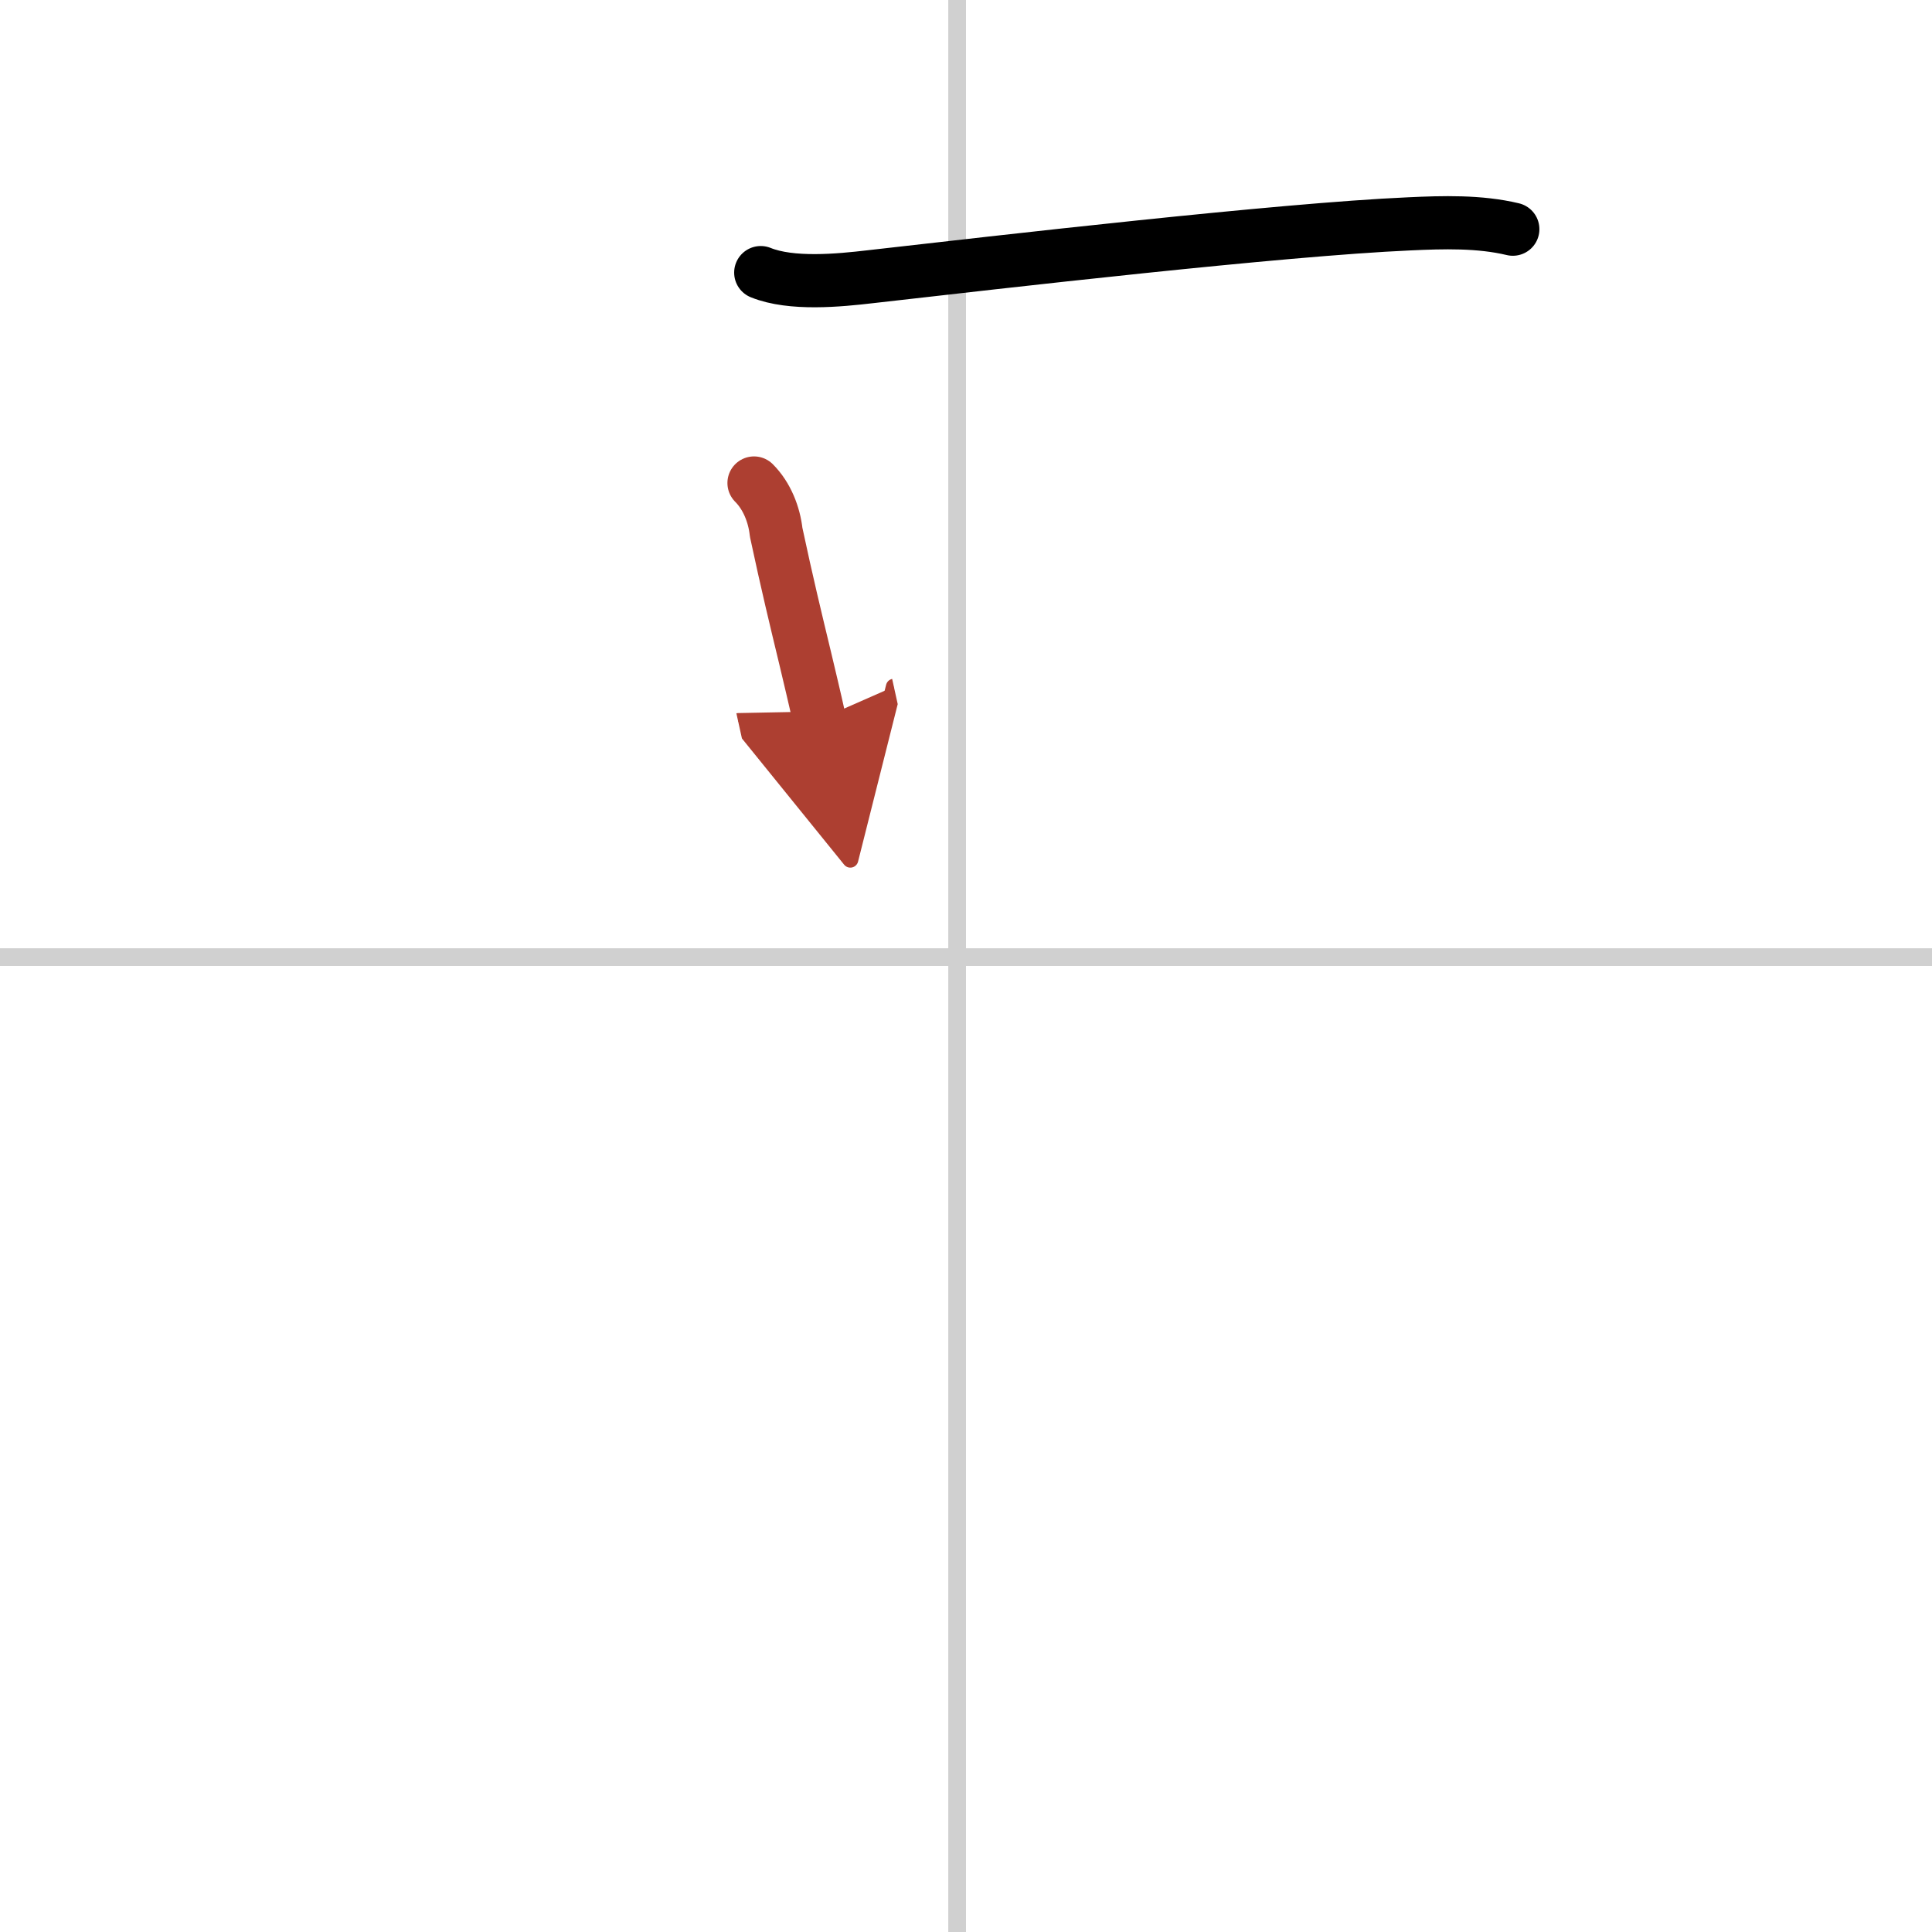 <svg width="400" height="400" viewBox="0 0 109 109" xmlns="http://www.w3.org/2000/svg"><defs><marker id="a" markerWidth="4" orient="auto" refX="1" refY="5" viewBox="0 0 10 10"><polyline points="0 0 10 5 0 10 1 5" fill="#ad3f31" stroke="#ad3f31"/></marker></defs><g fill="none" stroke="#000" stroke-linecap="round" stroke-linejoin="round" stroke-width="3"><rect width="100%" height="100%" fill="#fff" stroke="#fff"/><line x1="54" x2="54" y2="109" stroke="#d0d0d0" stroke-width="1"/><line x2="109" y1="54" y2="54" stroke="#d0d0d0" stroke-width="1"/><path d="m42.92 15.38c1.73 0.7 4.41 0.44 6.2 0.23 7.38-0.84 23.11-2.66 30.38-2.98 1.91-0.09 3.97-0.15 5.85 0.3"/><path d="m42.54 27.25c0.73 0.73 1.14 1.78 1.25 2.78 0.61 2.86 1.1 4.88 1.64 7.12 0.25 1.06 0.52 2.17 0.8 3.44" marker-end="url(#a)" stroke="#ad3f31"/></g></svg>
